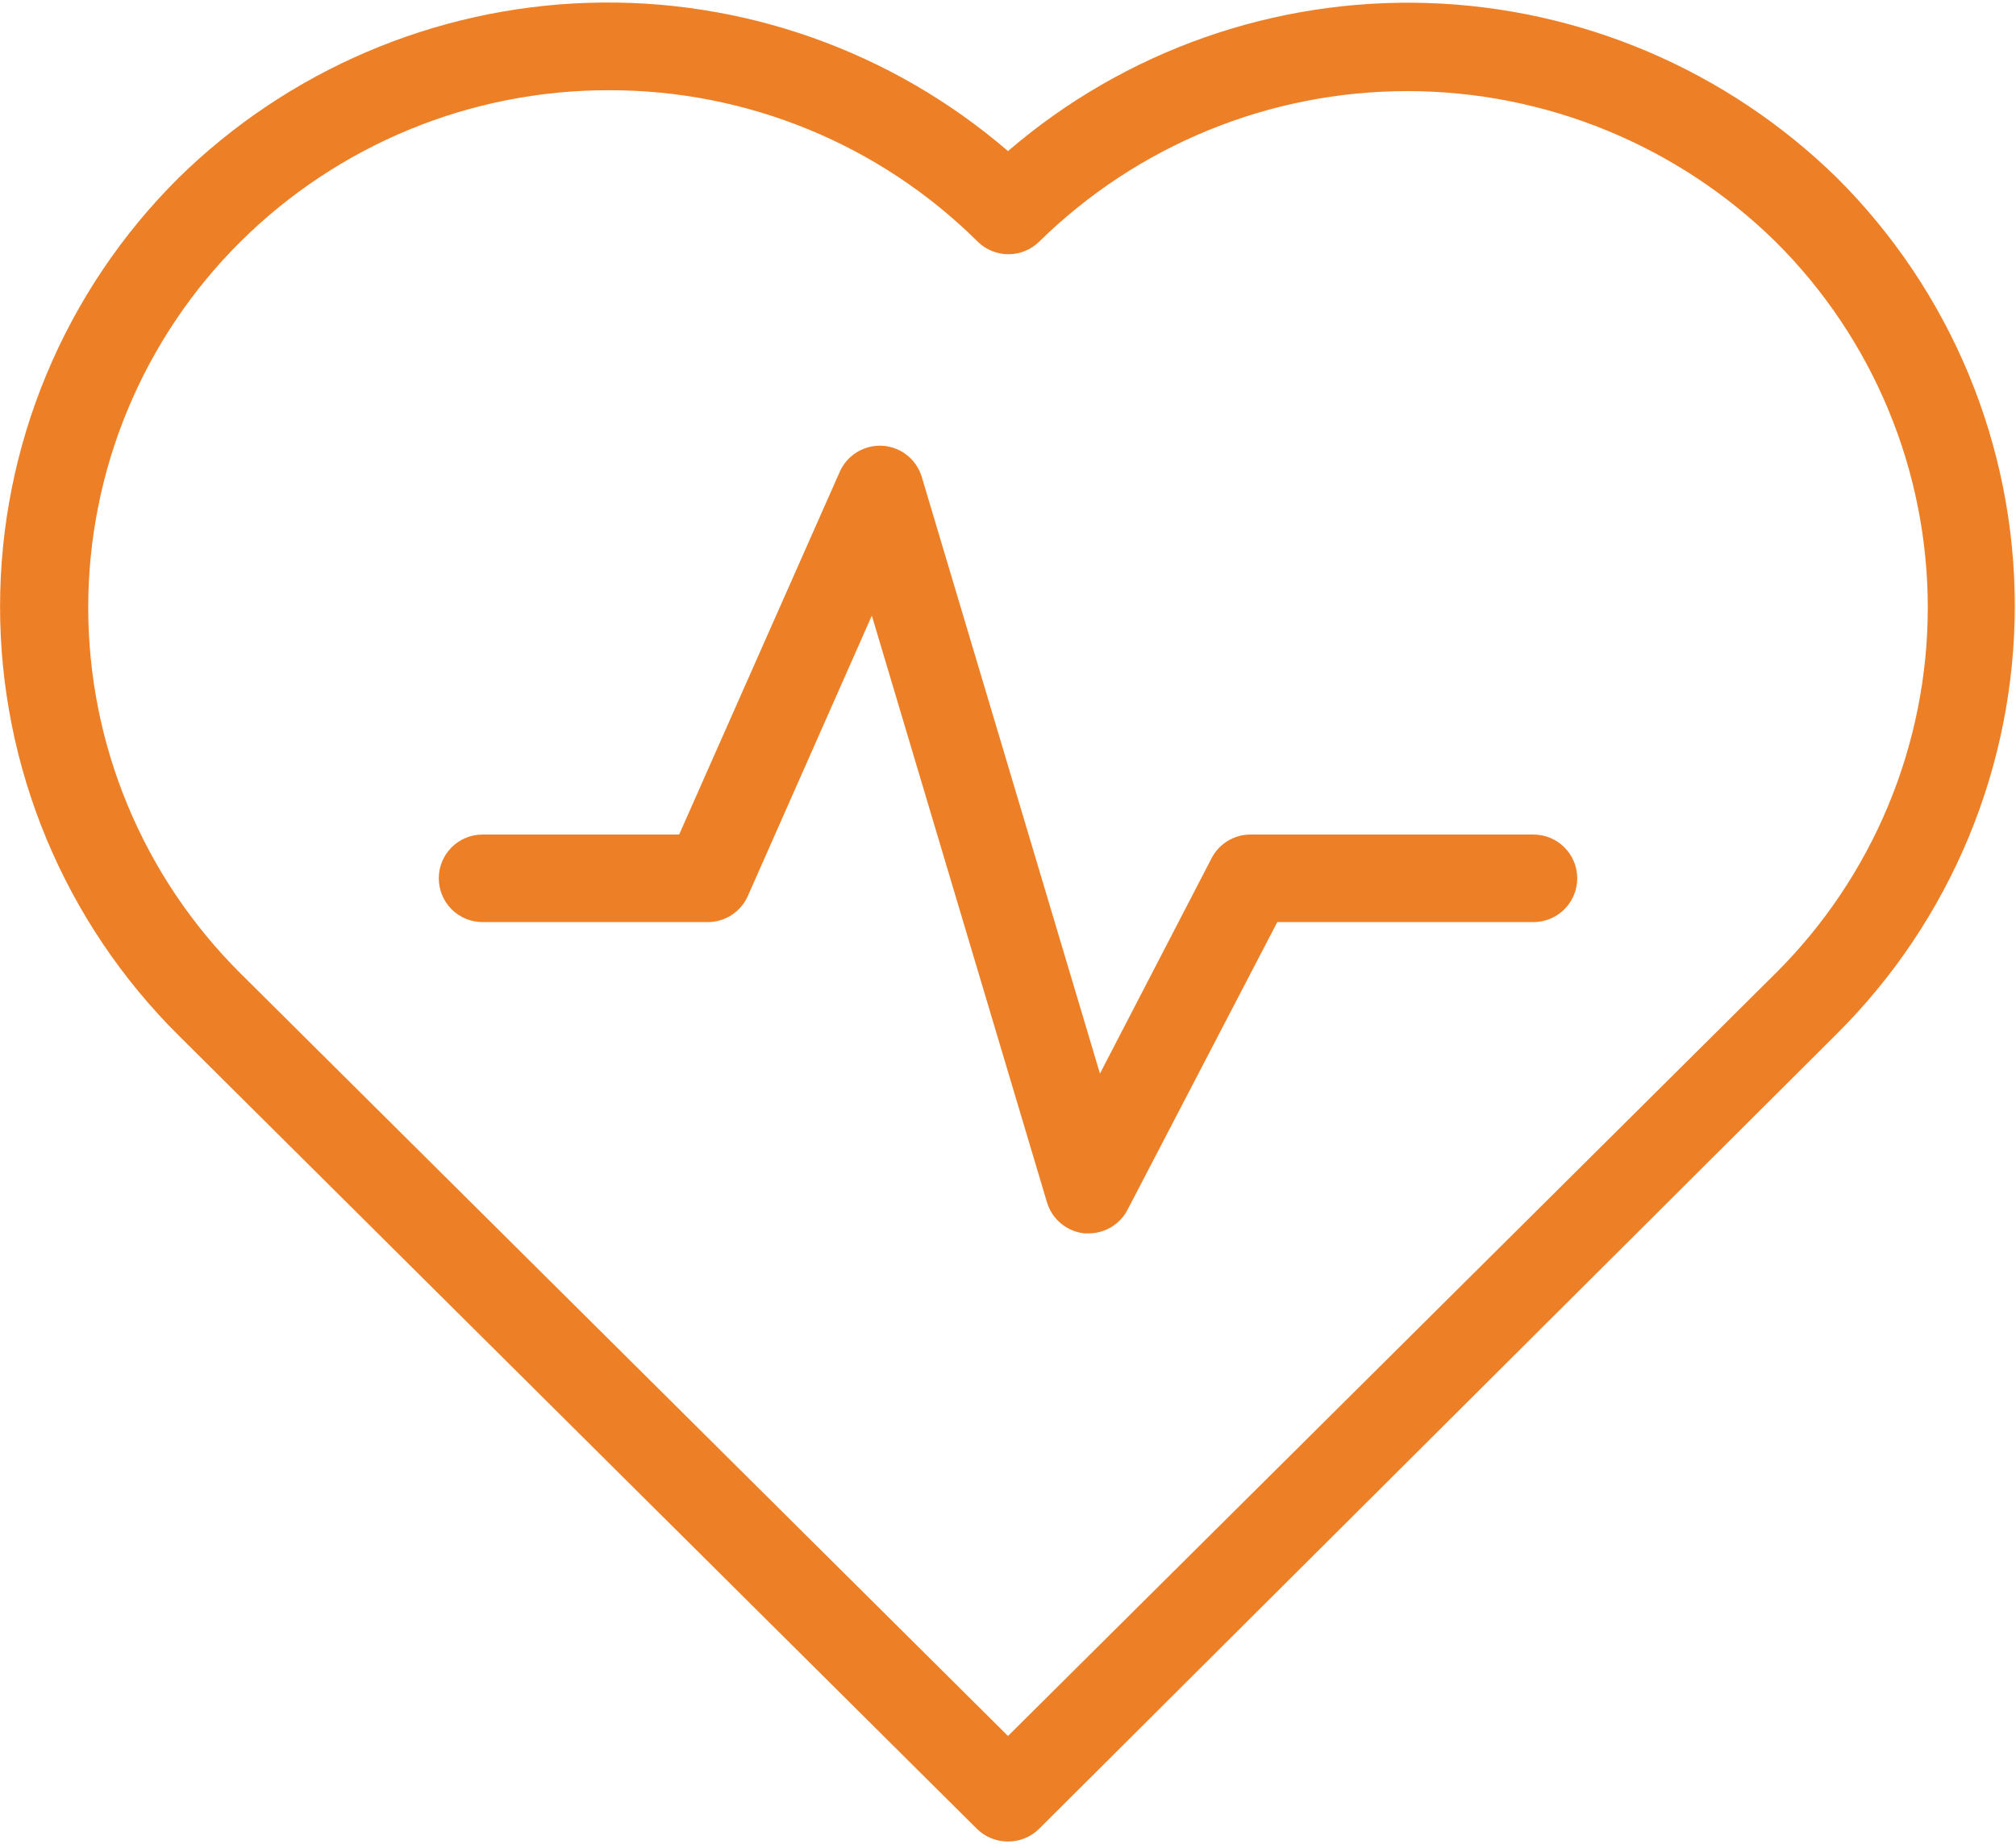 <svg width="94" height="86" viewBox="0 0 94 86" fill="none" xmlns="http://www.w3.org/2000/svg">
<path d="M47 85.875C46.731 85.876 46.465 85.825 46.216 85.723C45.968 85.622 45.741 85.472 45.55 85.283L8.331 48.288C5.692 45.669 3.597 42.553 2.168 39.121C0.739 35.689 0.003 32.008 0.003 28.29C0.003 24.572 0.739 20.89 2.168 17.458C3.597 14.026 5.692 10.911 8.331 8.291C13.447 3.275 20.261 0.363 27.423 0.132C34.584 -0.099 41.572 2.369 47 7.046C52.427 2.375 59.41 -0.089 66.567 0.141C73.724 0.372 80.534 3.281 85.649 8.291C88.278 10.908 90.364 14.018 91.788 17.442C93.211 20.867 93.944 24.54 93.944 28.249C93.944 31.958 93.211 35.63 91.788 39.055C90.364 42.48 88.278 45.59 85.649 48.206L48.45 85.283C48.259 85.472 48.033 85.622 47.784 85.723C47.535 85.825 47.269 85.876 47 85.875ZM28.38 4.208C21.948 4.201 15.775 6.741 11.21 11.272C8.961 13.508 7.176 16.165 5.958 19.093C4.74 22.02 4.114 25.16 4.114 28.331C4.114 31.501 4.74 34.641 5.958 37.568C7.176 40.496 8.961 43.153 11.21 45.389L47 80.954L82.79 45.389C85.039 43.153 86.824 40.496 88.042 37.568C89.26 34.641 89.887 31.501 89.887 28.331C89.887 25.16 89.26 22.02 88.042 19.093C86.824 16.165 85.039 13.508 82.79 11.272C78.209 6.771 72.043 4.249 65.62 4.249C59.197 4.249 53.031 6.771 48.45 11.272C48.068 11.646 47.555 11.856 47.02 11.856C46.486 11.856 45.973 11.646 45.591 11.272C41.016 6.731 34.826 4.191 28.38 4.208Z" fill="#ED7F27"/>
<path d="M50.777 57.516H50.573C50.169 57.476 49.787 57.317 49.474 57.059C49.162 56.801 48.933 56.455 48.817 56.067L40.651 28.708L34.873 41.775C34.713 42.14 34.45 42.451 34.117 42.668C33.783 42.886 33.393 43.001 32.994 43H22.5C21.959 43 21.439 42.785 21.056 42.402C20.674 42.019 20.459 41.5 20.459 40.958C20.459 40.417 20.674 39.898 21.056 39.515C21.439 39.132 21.959 38.917 22.5 38.917H31.667L39.16 21.991C39.33 21.611 39.612 21.293 39.969 21.078C40.325 20.863 40.739 20.762 41.154 20.788C41.569 20.815 41.967 20.968 42.293 21.227C42.619 21.485 42.858 21.838 42.978 22.236L51.288 50.064L56.494 40.019C56.666 39.686 56.927 39.407 57.248 39.213C57.568 39.018 57.936 38.916 58.311 38.917H71.5C72.042 38.917 72.561 39.132 72.944 39.515C73.327 39.898 73.542 40.417 73.542 40.958C73.542 41.5 73.327 42.019 72.944 42.402C72.561 42.785 72.042 43 71.5 43H59.556L52.574 56.414C52.403 56.743 52.145 57.02 51.829 57.215C51.512 57.409 51.149 57.513 50.777 57.516Z" fill="#ED7F27"/>
</svg>
